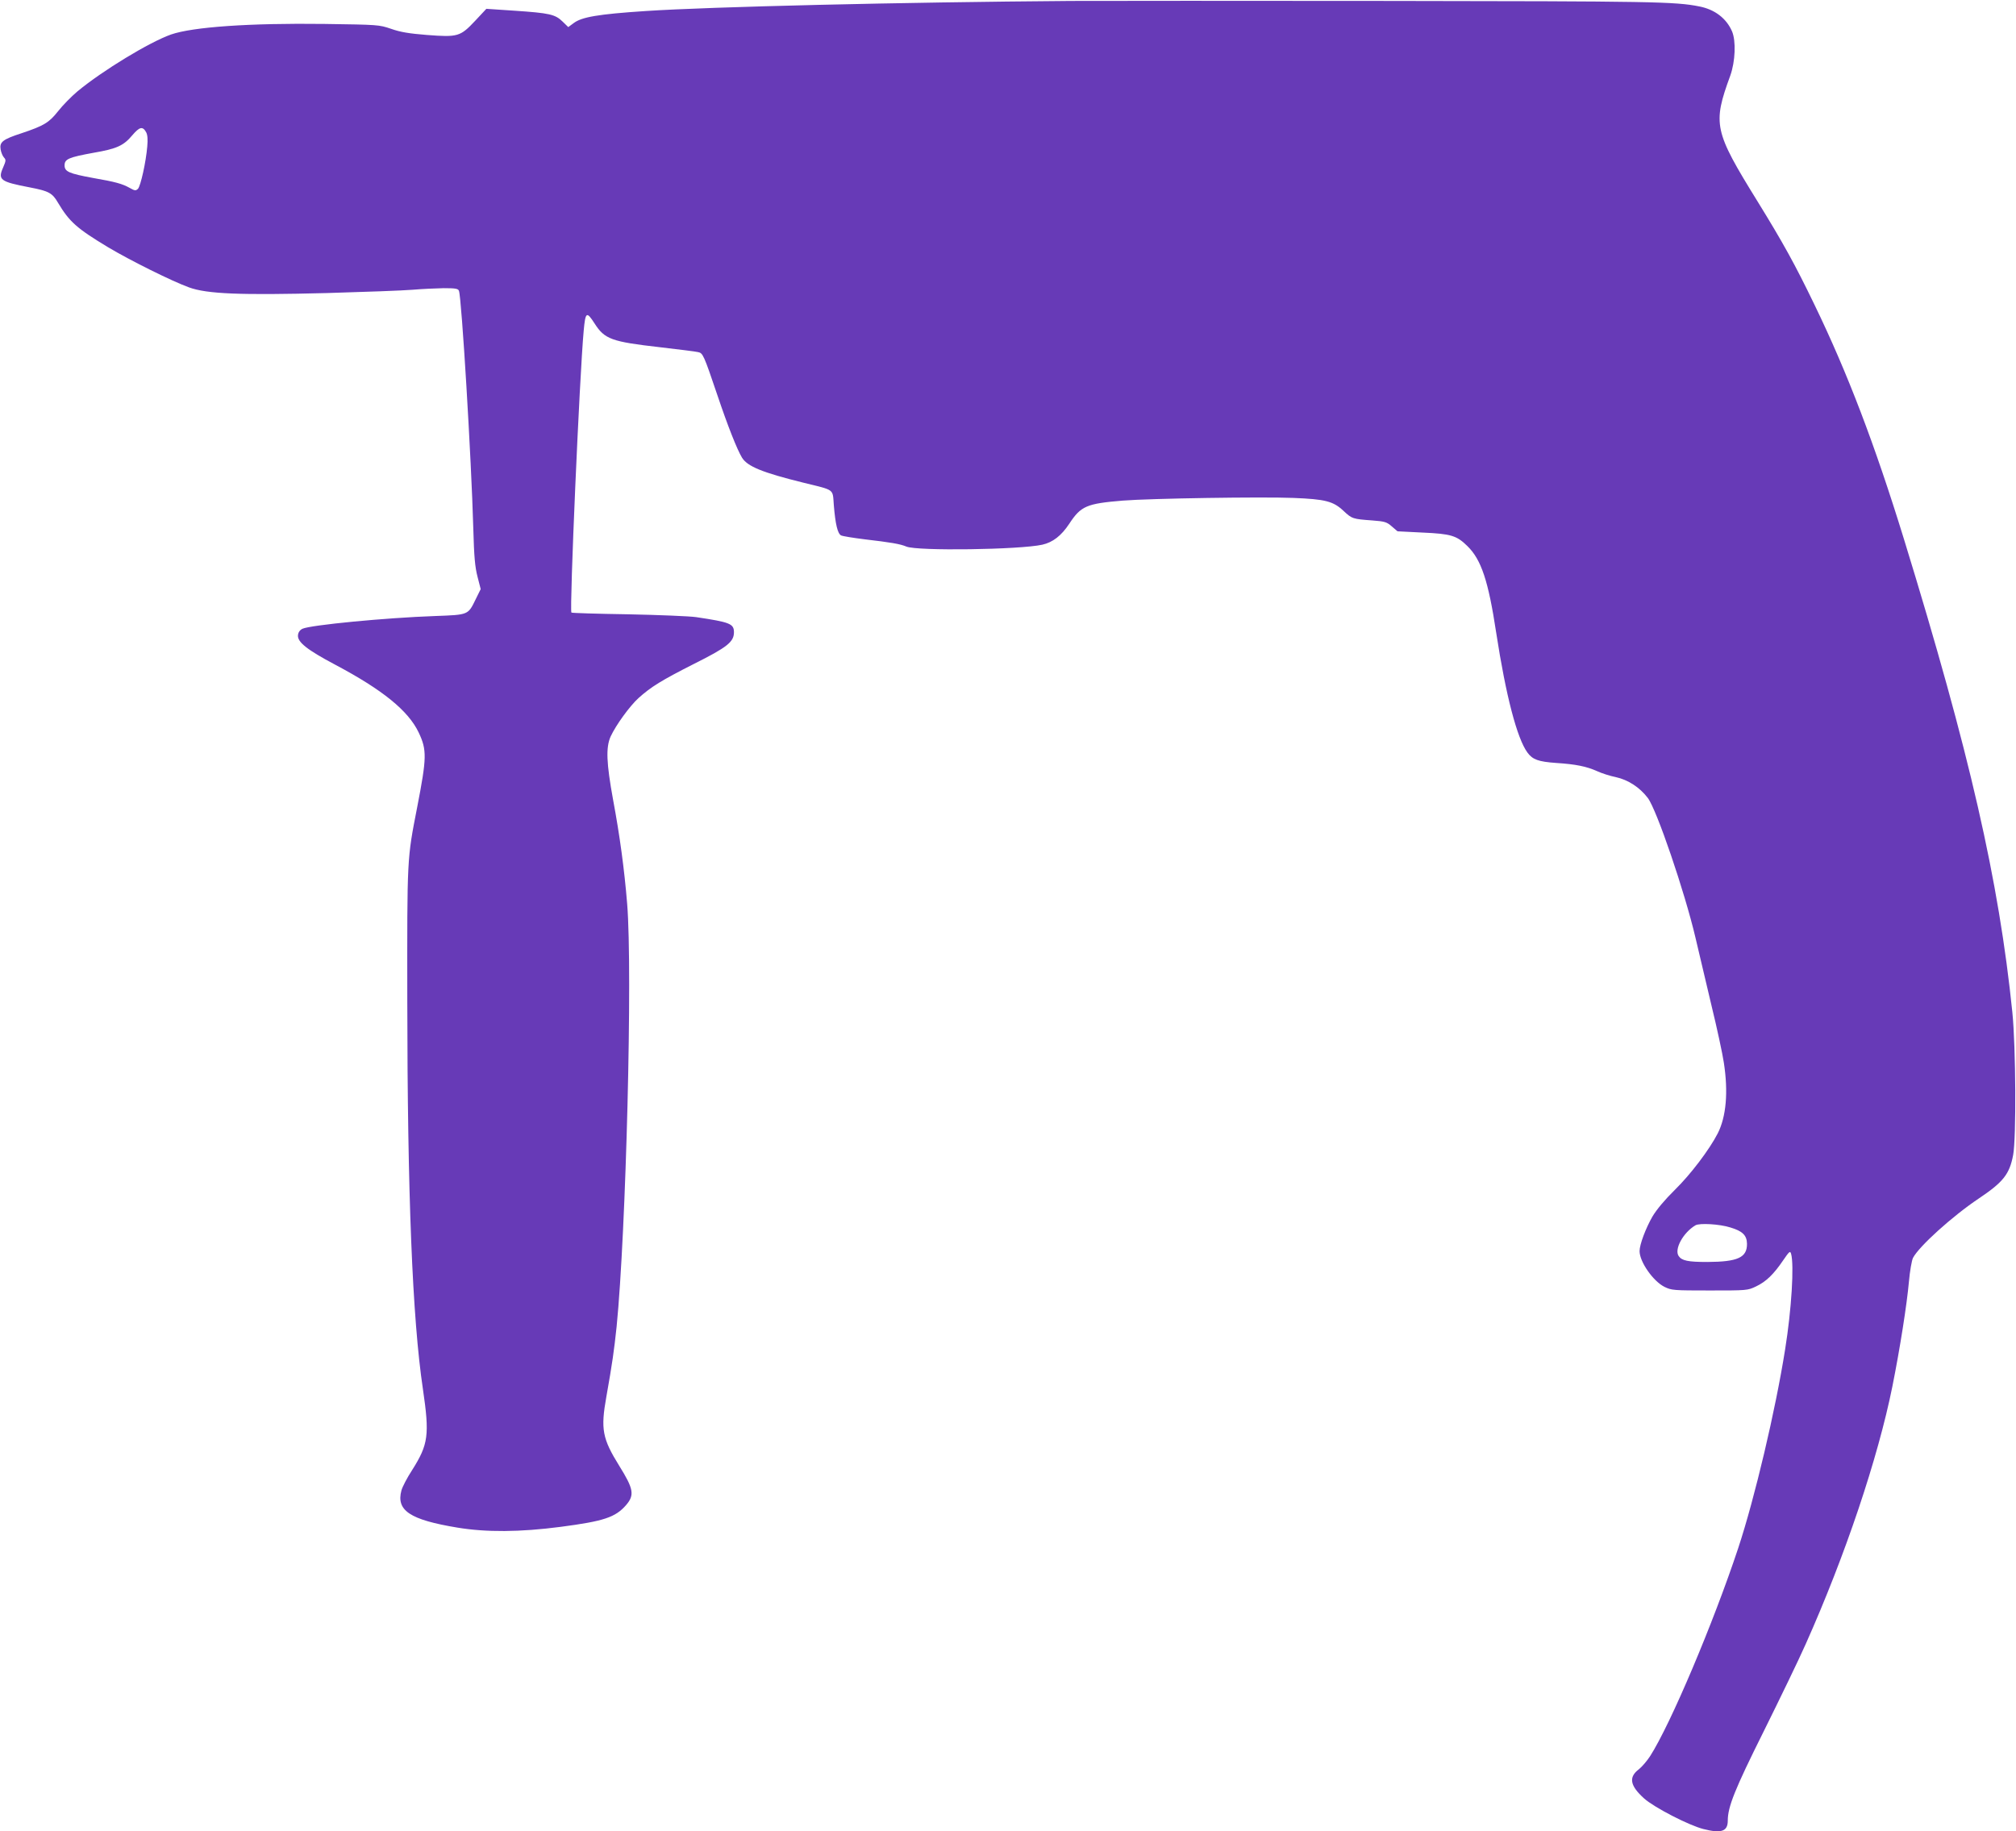<?xml version="1.0" standalone="no"?>
<!DOCTYPE svg PUBLIC "-//W3C//DTD SVG 20010904//EN"
 "http://www.w3.org/TR/2001/REC-SVG-20010904/DTD/svg10.dtd">
<svg version="1.0" xmlns="http://www.w3.org/2000/svg"
 width="1280pt" height="1163pt" viewBox="0 0 1280 1163"
 preserveAspectRatio="xMidYMid meet">
<g transform="translate(0,1163) scale(0.1,-0.1)"
fill="#673ab7" stroke="none">
<path d="M6800 11624 c-1077 -8 -2294 -37 -2700 -64 -303 -20 -407 -38 -458
-77 l-34 -25 -36 35 c-47 46 -83 54 -305 69 l-179 12 -71 -76 c-95 -101 -110
-105 -307 -90 -112 9 -168 18 -227 39 -77 26 -80 26 -423 31 -476 6 -835 -19
-974 -67 -138 -49 -433 -228 -594 -361 -39 -33 -95 -90 -123 -126 -58 -73 -89
-92 -232 -140 -120 -39 -141 -56 -133 -103 3 -18 12 -41 21 -51 14 -15 13 -21
-5 -63 -35 -79 -19 -91 169 -127 120 -23 143 -35 179 -97 72 -121 119 -163
318 -283 139 -83 406 -216 514 -255 115 -42 328 -50 875 -36 242 7 487 16 545
21 58 5 146 9 196 10 77 0 93 -3 98 -17 17 -44 79 -1070 91 -1508 5 -184 11
-246 27 -308 l20 -78 -31 -63 c-50 -102 -44 -100 -259 -108 -313 -11 -791 -57
-842 -81 -16 -8 -26 -22 -28 -40 -5 -44 57 -93 236 -188 302 -160 464 -292
530 -430 53 -112 52 -159 -9 -474 -65 -334 -64 -309 -63 -1230 1 -1228 32
-2015 99 -2465 43 -293 35 -352 -68 -515 -32 -49 -62 -107 -68 -129 -35 -128
53 -187 356 -237 182 -30 396 -29 655 5 274 36 347 60 415 138 55 64 48 103
-43 249 -108 174 -119 233 -82 440 38 213 49 294 65 444 60 602 102 2256 67
2685 -18 221 -47 434 -89 659 -43 236 -47 334 -16 404 34 73 121 193 177 244
80 72 147 113 352 217 212 106 254 140 254 201 0 54 -25 64 -240 96 -41 6
-236 14 -432 18 -196 3 -358 8 -360 11 -13 16 52 1510 78 1790 11 120 18 125
69 46 64 -100 107 -116 415 -151 118 -14 227 -27 242 -31 31 -6 36 -17 123
-274 66 -196 125 -345 156 -396 34 -56 130 -95 389 -159 203 -50 186 -37 194
-142 10 -122 24 -181 46 -193 10 -5 78 -16 151 -25 162 -19 224 -29 264 -46
70 -29 718 -20 863 12 66 15 120 56 171 133 74 113 110 128 340 147 176 14
885 25 1082 17 204 -8 254 -21 319 -82 54 -51 60 -52 183 -61 80 -6 92 -10
124 -38 l36 -31 159 -8 c181 -8 217 -19 285 -86 88 -86 133 -221 183 -552 61
-397 132 -669 198 -759 33 -45 70 -58 182 -66 125 -8 193 -22 260 -52 30 -14
84 -31 119 -38 78 -17 152 -65 203 -132 57 -75 235 -598 303 -888 21 -88 66
-280 101 -428 36 -147 71 -311 79 -365 29 -188 15 -344 -39 -450 -53 -103
-172 -260 -271 -357 -65 -64 -116 -125 -143 -170 -43 -75 -82 -178 -82 -220 0
-68 86 -191 158 -227 45 -22 57 -23 287 -23 237 0 241 0 295 26 63 30 111 76
172 166 39 57 44 61 50 41 20 -71 3 -353 -38 -608 -61 -385 -192 -941 -298
-1262 -158 -476 -430 -1119 -559 -1320 -20 -31 -53 -69 -72 -84 -66 -50 -56
-104 34 -185 65 -58 285 -171 376 -194 114 -29 155 -15 155 53 0 88 44 198
228 567 101 204 222 453 267 555 251 562 458 1179 550 1635 49 245 92 521 105
664 6 69 18 137 26 153 38 73 250 265 419 378 155 104 194 154 217 276 20 108
17 683 -5 904 -86 840 -270 1646 -688 3005 -185 601 -359 1058 -570 1493 -122
253 -199 392 -360 653 -277 448 -286 490 -173 799 32 90 37 220 11 281 -36 83
-110 139 -207 158 -153 31 -307 33 -1960 35 -921 1 -1835 1 -2030 0z m-5872
-834 c9 -17 11 -46 7 -90 -8 -98 -42 -251 -59 -269 -14 -13 -20 -13 -53 6 -47
26 -89 38 -233 63 -152 28 -180 40 -180 80 0 40 26 51 185 80 146 25 190 45
245 111 46 54 66 59 88 19z m10059 -6955 c77 -23 104 -50 105 -103 1 -88 -58
-115 -252 -116 -122 0 -162 8 -182 38 -29 43 29 149 107 195 26 15 153 8 222
-14z"/>
</g>
</svg>

